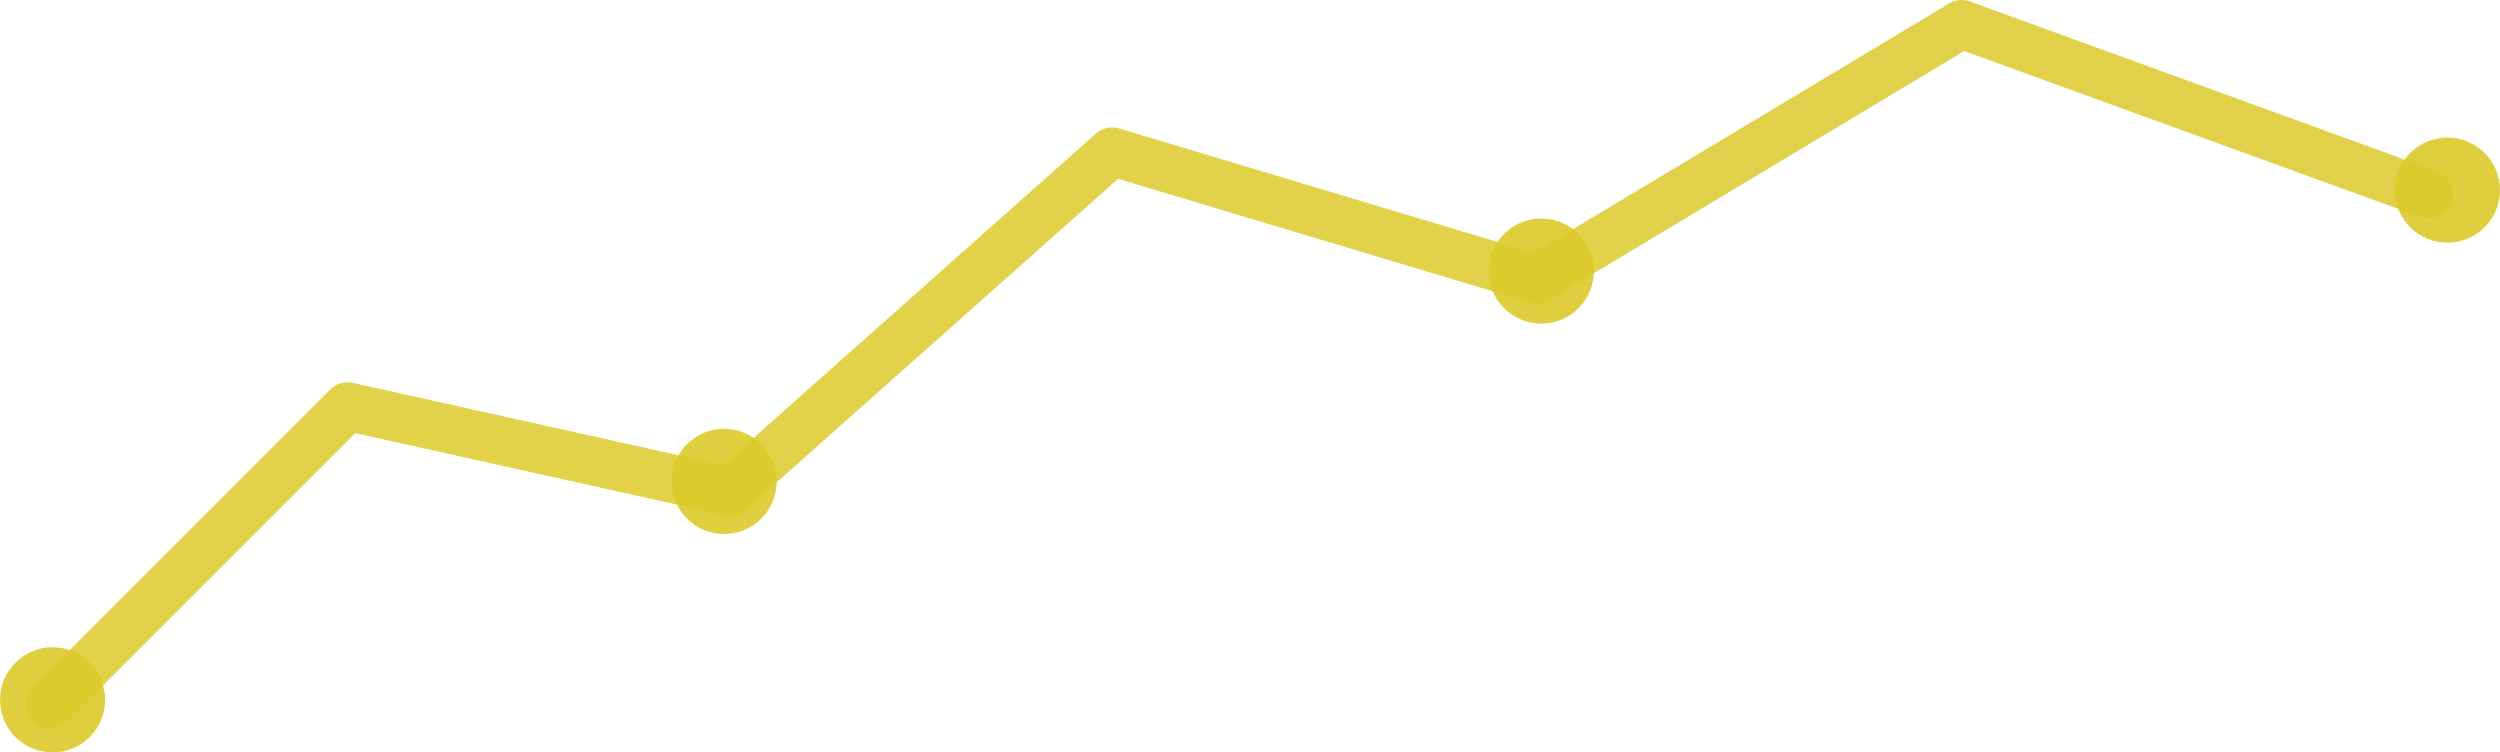 <?xml version="1.0" encoding="UTF-8"?> <svg xmlns="http://www.w3.org/2000/svg" width="309" height="93" viewBox="0 0 309 93" fill="none"><path opacity="0.85" d="M6.2 87L42.95 50.25L90.2 60.75L137.45 18.75L189.95 34.5L242.45 3L300.2 24" stroke="url(#paint0_linear_5536_166)" stroke-width="6" stroke-linecap="round" stroke-linejoin="round"></path><path opacity="0.9" d="M6.5 93C10.09 93 13 90.09 13 86.5C13 82.91 10.09 80 6.5 80C2.91 80 0 82.91 0 86.5C0 90.09 2.91 93 6.5 93Z" fill="#DCCA2A"></path><path opacity="0.9" d="M89.5 66C93.09 66 96 63.09 96 59.5C96 55.91 93.09 53 89.5 53C85.91 53 83 55.91 83 59.5C83 63.09 85.91 66 89.5 66Z" fill="#DCCA2A"></path><path opacity="0.9" d="M190.5 40C194.09 40 197 37.09 197 33.5C197 29.91 194.09 27 190.5 27C186.91 27 184 29.91 184 33.5C184 37.09 186.91 40 190.5 40Z" fill="#DCCA2A"></path><path opacity="0.9" d="M302.5 30C306.09 30 309 27.09 309 23.5C309 19.91 306.09 17 302.5 17C298.91 17 296 19.91 296 23.5C296 27.09 298.91 30 302.5 30Z" fill="#DCCA2A"></path><defs><linearGradient id="paint0_linear_5536_166" x1="6.2" y1="3" x2="29406.2" y2="3" gradientUnits="userSpaceOnUse"><stop stop-color="#DCCA2A"></stop><stop offset="1" stop-color="#B8A722"></stop></linearGradient></defs></svg> 
